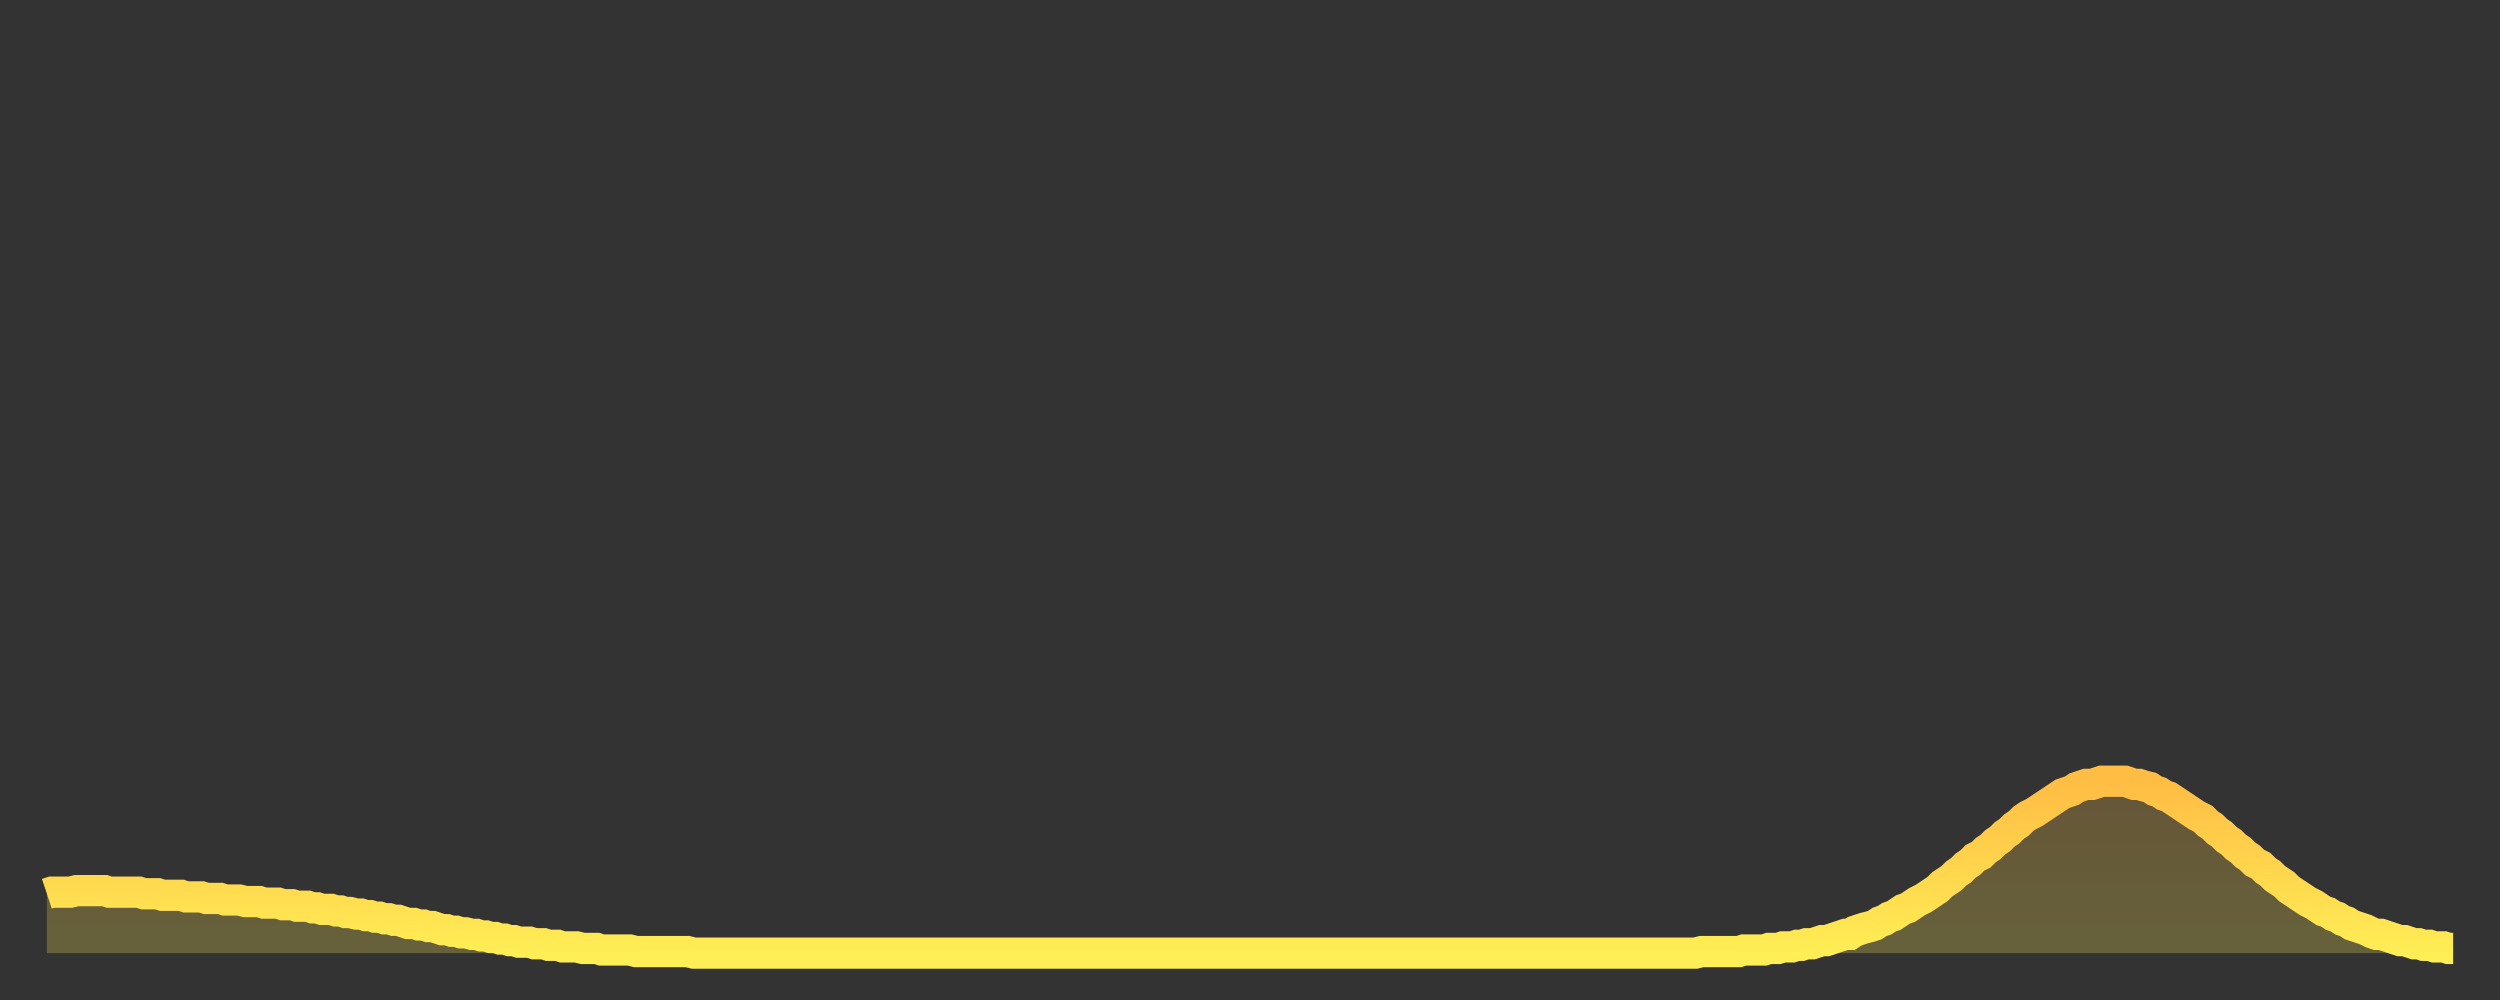 <?xml version="1.0" encoding="utf-8" ?>
<svg baseProfile="full" height="64" version="1.1" width="160" xmlns="http://www.w3.org/2000/svg" xmlns:ev="http://www.w3.org/2001/xml-events" xmlns:xlink="http://www.w3.org/1999/xlink"><rect width="100%" height="100%" fill="#333333" stroke="none"/><defs><linearGradient id="id1419888" x1="0" x2="0" y1="0" y2="1"><stop offset="0%" stop-color="#ffbd44" /><stop offset="50%" stop-color="#ffd54d" /><stop offset="100%" stop-color="#ffee55" /></linearGradient></defs><g transform="translate(3,3)"><g><path d="M 0.0 54.2 0.3 54.1 0.6 54.1 0.9 54.1 1.2 54.1 1.5 54.1 1.9 54.0 2.2 54.0 2.5 54.0 2.8 54.0 3.1 54.0 3.4 54.0 3.7 54.0 4.0 54.1 4.3 54.1 4.6 54.1 4.9 54.1 5.2 54.1 5.6 54.1 5.9 54.1 6.2 54.2 6.5 54.2 6.8 54.2 7.1 54.2 7.4 54.3 7.7 54.3 8.0 54.3 8.3 54.3 8.6 54.3 8.9 54.4 9.3 54.4 9.6 54.4 9.9 54.4 10.2 54.5 10.5 54.5 10.8 54.5 11.1 54.5 11.4 54.6 11.7 54.6 12.0 54.6 12.3 54.6 12.7 54.7 13.0 54.7 13.3 54.7 13.6 54.7 13.9 54.8 14.2 54.8 14.5 54.8 14.8 54.8 15.1 54.9 15.4 54.9 15.7 54.9 16.0 55.0 16.4 55.0 16.7 55.0 17.0 55.1 17.3 55.1 17.6 55.2 17.9 55.2 18.2 55.2 18.5 55.3 18.8 55.3 19.1 55.4 19.4 55.4 19.8 55.5 20.1 55.5 20.4 55.6 20.7 55.6 21.0 55.7 21.3 55.7 21.6 55.8 21.9 55.8 22.2 55.9 22.5 55.9 22.8 56.0 23.1 56.1 23.5 56.1 23.8 56.2 24.1 56.2 24.4 56.3 24.7 56.3 25.0 56.4 25.3 56.5 25.6 56.5 25.9 56.6 26.2 56.6 26.5 56.7 26.8 56.7 27.2 56.8 27.5 56.8 27.8 56.9 28.1 56.9 28.4 57.0 28.7 57.0 29.0 57.1 29.3 57.1 29.6 57.2 29.9 57.2 30.2 57.3 30.6 57.3 30.9 57.3 31.2 57.4 31.5 57.4 31.8 57.4 32.1 57.5 32.4 57.5 32.7 57.5 33.0 57.6 33.3 57.6 33.6 57.6 33.9 57.6 34.3 57.7 34.6 57.7 34.9 57.7 35.2 57.7 35.5 57.8 35.8 57.8 36.1 57.8 36.4 57.8 36.7 57.8 37.0 57.8 37.3 57.8 37.7 57.9 38.0 57.9 38.3 57.9 38.6 57.9 38.9 57.9 39.2 57.9 39.5 57.9 39.8 57.9 40.1 57.9 40.4 57.9 40.7 57.9 41.0 57.9 41.4 58.0 41.7 58.0 42.0 58.0 42.3 58.0 42.6 58.0 42.9 58.0 43.2 58.0 43.5 58.0 43.8 58.0 44.1 58.0 44.4 58.0 44.7 58.0 45.1 58.0 45.4 58.0 45.7 58.0 46.0 58.0 46.3 58.0 46.6 58.0 46.9 58.0 47.2 58.0 47.5 58.0 47.8 58.0 48.1 58.0 48.5 58.0 48.8 58.0 49.1 58.0 49.4 58.0 49.7 58.0 50.0 58.0 50.3 58.0 50.6 58.0 50.9 58.0 51.2 58.0 51.5 58.0 51.8 58.0 52.2 58.0 52.5 58.0 52.8 58.0 53.1 58.0 53.4 58.0 53.7 58.0 54.0 58.0 54.3 58.0 54.6 58.0 54.9 58.0 55.2 58.0 55.6 58.0 55.9 58.0 56.2 58.0 56.5 58.0 56.8 58.0 57.1 58.0 57.4 58.0 57.7 58.0 58.0 58.0 58.3 58.0 58.6 58.0 58.9 58.0 59.3 58.0 59.6 58.0 59.9 58.0 60.2 58.0 60.5 58.0 60.8 58.0 61.1 58.0 61.4 58.0 61.7 58.0 62.0 58.0 62.3 58.0 62.6 58.0 63.0 58.0 63.3 58.0 63.6 58.0 63.9 58.0 64.2 58.0 64.5 58.0 64.8 58.0 65.1 58.0 65.4 58.0 65.7 58.0 66.0 58.0 66.4 58.0 66.7 58.0 67.0 58.0 67.3 58.0 67.6 58.0 67.9 58.0 68.2 58.0 68.5 58.0 68.8 58.0 69.1 58.0 69.4 58.0 69.7 58.0 70.1 58.0 70.4 58.0 70.7 58.0 71.0 58.0 71.3 58.0 71.6 58.0 71.9 58.0 72.2 58.0 72.5 58.0 72.8 58.0 73.1 58.0 73.5 58.0 73.8 58.0 74.1 58.0 74.4 58.0 74.7 58.0 75.0 58.0 75.3 58.0 75.6 58.0 75.9 58.0 76.2 58.0 76.5 58.0 76.8 58.0 77.2 58.0 77.5 58.0 77.8 58.0 78.1 58.0 78.4 58.0 78.7 58.0 79.0 58.0 79.3 58.0 79.6 58.0 79.9 58.0 80.2 58.0 80.5 58.0 80.9 58.0 81.2 58.0 81.5 58.0 81.8 58.0 82.1 58.0 82.4 58.0 82.7 58.0 83.0 58.0 83.3 58.0 83.6 58.0 83.9 58.0 84.3 58.0 84.6 58.0 84.9 58.0 85.2 58.0 85.5 58.0 85.8 58.0 86.1 58.0 86.4 58.0 86.7 58.0 87.0 58.0 87.3 58.0 87.6 58.0 88.0 58.0 88.3 58.0 88.6 58.0 88.9 58.0 89.2 58.0 89.5 58.0 89.8 58.0 90.1 58.0 90.4 58.0 90.7 58.0 91.0 58.0 91.4 58.0 91.7 58.0 92.0 58.0 92.3 58.0 92.6 58.0 92.9 58.0 93.2 58.0 93.5 58.0 93.8 58.0 94.1 58.0 94.4 58.0 94.7 58.0 95.1 58.0 95.4 58.0 95.7 58.0 96.0 58.0 96.3 58.0 96.6 58.0 96.9 58.0 97.2 58.0 97.5 58.0 97.8 58.0 98.1 58.0 98.4 58.0 98.8 58.0 99.1 58.0 99.4 58.0 99.7 58.0 100.0 58.0 100.3 58.0 100.6 58.0 100.9 58.0 101.2 58.0 101.5 58.0 101.8 58.0 102.2 58.0 102.5 58.0 102.8 58.0 103.1 58.0 103.4 58.0 103.7 58.0 104.0 58.0 104.3 58.0 104.6 58.0 104.9 58.0 105.2 58.0 105.5 58.0 105.9 57.9 106.2 57.9 106.5 57.9 106.8 57.9 107.1 57.9 107.4 57.9 107.7 57.9 108.0 57.9 108.3 57.9 108.6 57.8 108.9 57.8 109.3 57.8 109.6 57.8 109.9 57.8 110.2 57.7 110.5 57.7 110.8 57.7 111.1 57.6 111.4 57.6 111.7 57.6 112.0 57.5 112.3 57.5 112.6 57.4 113.0 57.4 113.3 57.3 113.6 57.2 113.9 57.2 114.2 57.1 114.5 57.0 114.8 56.9 115.1 56.8 115.4 56.8 115.7 56.6 116.0 56.5 116.3 56.4 116.7 56.3 117.0 56.2 117.3 56.0 117.6 55.9 117.9 55.7 118.2 55.6 118.5 55.4 118.8 55.2 119.1 55.1 119.4 54.9 119.7 54.7 120.1 54.5 120.4 54.3 120.7 54.1 121.0 53.9 121.3 53.6 121.6 53.4 121.9 53.2 122.2 52.9 122.5 52.7 122.8 52.4 123.1 52.2 123.4 51.9 123.8 51.7 124.1 51.4 124.4 51.2 124.7 50.9 125.0 50.7 125.3 50.4 125.6 50.2 125.9 49.9 126.2 49.7 126.5 49.4 126.8 49.2 127.2 49.0 127.5 48.8 127.8 48.6 128.1 48.4 128.4 48.2 128.7 48.0 129.0 47.8 129.3 47.7 129.6 47.6 129.9 47.4 130.2 47.3 130.5 47.2 130.9 47.2 131.2 47.1 131.5 47.0 131.8 47.0 132.1 47.0 132.4 47.0 132.7 47.0 133.0 47.0 133.3 47.1 133.6 47.2 133.9 47.2 134.2 47.3 134.6 47.4 134.9 47.6 135.2 47.7 135.5 47.9 135.8 48.0 136.1 48.2 136.4 48.4 136.7 48.6 137.0 48.8 137.3 49.0 137.6 49.2 138.0 49.4 138.3 49.7 138.6 49.9 138.9 50.2 139.2 50.4 139.5 50.7 139.8 50.9 140.1 51.2 140.4 51.4 140.7 51.7 141.0 51.9 141.3 52.2 141.7 52.4 142.0 52.7 142.3 52.9 142.6 53.2 142.9 53.4 143.2 53.6 143.5 53.9 143.8 54.1 144.1 54.3 144.4 54.5 144.7 54.7 145.1 54.9 145.4 55.1 145.7 55.3 146.0 55.4 146.3 55.6 146.6 55.7 146.9 55.9 147.2 56.0 147.5 56.2 147.8 56.3 148.1 56.4 148.4 56.5 148.8 56.7 149.1 56.8 149.4 56.8 149.7 56.9 150.0 57.0 150.3 57.1 150.6 57.2 150.9 57.2 151.2 57.3 151.5 57.4 151.8 57.4 152.1 57.5 152.5 57.5 152.8 57.6 153.1 57.6 153.4 57.6 153.7 57.7 154.0 57.7" fill="none" id="graph-curve" opacity="1" stroke="url(#id1419888)" stroke-width="2" /><path d="M 0 58 L 0.0 54.2 0.3 54.1 0.6 54.1 0.9 54.1 1.2 54.1 1.5 54.1 1.9 54.0 2.2 54.0 2.5 54.0 2.8 54.0 3.1 54.0 3.4 54.0 3.7 54.0 4.0 54.1 4.3 54.1 4.6 54.1 4.9 54.1 5.2 54.1 5.6 54.1 5.9 54.1 6.2 54.2 6.5 54.2 6.8 54.2 7.1 54.2 7.4 54.3 7.7 54.3 8.0 54.3 8.3 54.3 8.6 54.3 8.9 54.4 9.3 54.4 9.6 54.4 9.9 54.4 10.2 54.5 10.5 54.5 10.8 54.5 11.1 54.5 11.4 54.6 11.7 54.6 12.0 54.6 12.3 54.6 12.7 54.7 13.0 54.7 13.3 54.7 13.6 54.7 13.9 54.8 14.2 54.8 14.5 54.8 14.8 54.8 15.1 54.9 15.4 54.9 15.7 54.9 16.0 55.0 16.4 55.0 16.7 55.0 17.0 55.1 17.3 55.1 17.6 55.2 17.9 55.2 18.2 55.2 18.5 55.3 18.8 55.3 19.1 55.4 19.4 55.4 19.8 55.5 20.1 55.5 20.4 55.6 20.7 55.6 21.0 55.7 21.3 55.7 21.6 55.8 21.9 55.8 22.2 55.9 22.5 55.9 22.8 56.0 23.1 56.1 23.5 56.1 23.8 56.2 24.1 56.2 24.4 56.3 24.7 56.3 25.0 56.4 25.3 56.5 25.6 56.5 25.9 56.6 26.2 56.6 26.5 56.7 26.8 56.7 27.2 56.8 27.5 56.8 27.8 56.9 28.1 56.9 28.4 57.0 28.7 57.0 29.0 57.1 29.3 57.1 29.6 57.2 29.9 57.2 30.2 57.3 30.6 57.3 30.9 57.3 31.2 57.4 31.5 57.4 31.8 57.4 32.1 57.5 32.4 57.5 32.7 57.5 33.0 57.6 33.3 57.6 33.6 57.6 33.9 57.6 34.3 57.7 34.6 57.7 34.9 57.7 35.2 57.7 35.5 57.8 35.8 57.8 36.1 57.8 36.4 57.8 36.7 57.8 37.0 57.8 37.3 57.8 37.7 57.9 38.0 57.9 38.3 57.9 38.6 57.9 38.9 57.9 39.2 57.9 39.5 57.9 39.8 57.9 40.1 57.9 40.4 57.9 40.7 57.9 41.0 57.9 41.4 58.0 41.7 58.0 42.0 58.0 42.3 58.0 42.6 58.0 42.9 58.0 43.2 58.0 43.5 58.0 43.8 58.0 44.1 58.0 44.4 58.0 44.7 58.0 45.1 58.0 45.4 58.0 45.7 58.0 46.0 58.0 46.3 58.0 46.6 58.0 46.9 58.0 47.2 58.0 47.5 58.0 47.8 58.0 48.1 58.0 48.5 58.0 48.8 58.0 49.1 58.0 49.4 58.0 49.7 58.0 50.0 58.0 50.3 58.0 50.6 58.0 50.9 58.0 51.2 58.0 51.5 58.0 51.8 58.0 52.2 58.0 52.5 58.0 52.8 58.0 53.1 58.0 53.4 58.0 53.7 58.0 54.0 58.0 54.3 58.0 54.6 58.0 54.9 58.0 55.2 58.0 55.6 58.0 55.9 58.0 56.2 58.0 56.5 58.0 56.8 58.0 57.1 58.0 57.4 58.0 57.7 58.0 58.0 58.0 58.3 58.0 58.6 58.0 58.9 58.0 59.3 58.0 59.6 58.0 59.9 58.0 60.2 58.0 60.5 58.0 60.8 58.0 61.1 58.0 61.4 58.0 61.7 58.0 62.0 58.0 62.3 58.0 62.6 58.0 63.0 58.0 63.3 58.0 63.6 58.0 63.9 58.0 64.2 58.0 64.5 58.0 64.8 58.0 65.1 58.0 65.4 58.0 65.7 58.0 66.0 58.0 66.4 58.0 66.7 58.0 67.0 58.0 67.3 58.0 67.6 58.0 67.9 58.0 68.2 58.0 68.5 58.0 68.8 58.0 69.1 58.0 69.4 58.0 69.7 58.0 70.1 58.0 70.4 58.0 70.7 58.0 71.0 58.0 71.3 58.0 71.6 58.0 71.9 58.0 72.2 58.0 72.5 58.0 72.8 58.0 73.1 58.0 73.5 58.0 73.8 58.0 74.1 58.0 74.4 58.0 74.7 58.0 75.0 58.0 75.3 58.0 75.6 58.0 75.9 58.0 76.2 58.0 76.5 58.0 76.8 58.0 77.2 58.0 77.5 58.0 77.8 58.0 78.1 58.0 78.4 58.0 78.7 58.0 79.0 58.0 79.3 58.0 79.6 58.0 79.9 58.0 80.2 58.0 80.5 58.0 80.9 58.0 81.2 58.0 81.5 58.0 81.8 58.0 82.1 58.0 82.4 58.0 82.7 58.0 83.0 58.0 83.3 58.0 83.6 58.0 83.9 58.0 84.3 58.0 84.6 58.0 84.9 58.0 85.2 58.0 85.5 58.0 85.8 58.0 86.1 58.0 86.4 58.0 86.7 58.0 87.0 58.0 87.3 58.0 87.6 58.0 88.0 58.0 88.3 58.0 88.6 58.0 88.9 58.0 89.2 58.0 89.5 58.0 89.8 58.0 90.1 58.0 90.4 58.0 90.7 58.0 91.0 58.0 91.4 58.0 91.7 58.0 92.0 58.0 92.3 58.0 92.6 58.0 92.9 58.0 93.2 58.0 93.5 58.0 93.8 58.0 94.1 58.0 94.4 58.0 94.7 58.0 95.1 58.0 95.4 58.0 95.7 58.0 96.0 58.0 96.3 58.0 96.6 58.0 96.9 58.0 97.2 58.0 97.5 58.0 97.8 58.0 98.1 58.0 98.4 58.0 98.8 58.0 99.1 58.0 99.4 58.0 99.7 58.0 100.0 58.0 100.3 58.0 100.6 58.0 100.9 58.0 101.2 58.0 101.5 58.0 101.8 58.0 102.2 58.0 102.5 58.0 102.8 58.0 103.1 58.0 103.4 58.0 103.7 58.0 104.0 58.0 104.3 58.0 104.6 58.0 104.9 58.0 105.2 58.0 105.5 58.0 105.9 57.9 106.2 57.9 106.5 57.9 106.8 57.9 107.1 57.9 107.4 57.9 107.7 57.9 108.0 57.9 108.3 57.9 108.6 57.8 108.9 57.8 109.3 57.8 109.6 57.8 109.9 57.8 110.2 57.7 110.5 57.7 110.8 57.7 111.1 57.6 111.4 57.6 111.7 57.6 112.0 57.5 112.3 57.5 112.6 57.4 113.0 57.4 113.3 57.3 113.6 57.2 113.9 57.2 114.2 57.1 114.5 57.0 114.8 56.9 115.1 56.8 115.4 56.8 115.7 56.6 116.0 56.5 116.3 56.4 116.7 56.3 117.0 56.2 117.3 56.0 117.6 55.9 117.9 55.7 118.2 55.6 118.5 55.4 118.8 55.2 119.1 55.1 119.4 54.9 119.7 54.7 120.1 54.5 120.4 54.3 120.7 54.1 121.0 53.9 121.3 53.6 121.6 53.4 121.9 53.2 122.2 52.9 122.5 52.7 122.8 52.4 123.1 52.2 123.4 51.9 123.8 51.7 124.1 51.4 124.4 51.2 124.7 50.9 125.0 50.7 125.3 50.4 125.6 50.2 125.9 49.9 126.2 49.7 126.5 49.4 126.8 49.2 127.2 49.0 127.5 48.8 127.8 48.6 128.1 48.4 128.4 48.2 128.7 48.0 129.0 47.8 129.3 47.7 129.6 47.6 129.9 47.4 130.2 47.3 130.5 47.2 130.9 47.2 131.2 47.1 131.5 47.0 131.8 47.0 132.1 47.0 132.4 47.0 132.7 47.0 133.0 47.0 133.3 47.1 133.6 47.2 133.9 47.2 134.2 47.3 134.6 47.4 134.9 47.6 135.2 47.7 135.5 47.9 135.8 48.0 136.1 48.2 136.4 48.4 136.7 48.6 137.0 48.8 137.3 49.0 137.6 49.2 138.0 49.4 138.3 49.7 138.6 49.9 138.9 50.2 139.2 50.4 139.5 50.7 139.8 50.9 140.1 51.2 140.4 51.4 140.7 51.7 141.0 51.9 141.3 52.2 141.7 52.4 142.0 52.7 142.3 52.9 142.6 53.2 142.9 53.4 143.2 53.6 143.5 53.9 143.8 54.1 144.1 54.3 144.4 54.5 144.7 54.7 145.1 54.9 145.4 55.1 145.7 55.3 146.0 55.4 146.3 55.6 146.6 55.7 146.9 55.9 147.2 56.0 147.5 56.2 147.8 56.3 148.1 56.4 148.4 56.5 148.8 56.7 149.1 56.8 149.4 56.8 149.7 56.9 150.0 57.0 150.3 57.1 150.6 57.2 150.9 57.2 151.2 57.3 151.5 57.4 151.8 57.4 152.1 57.5 152.5 57.5 152.8 57.6 153.1 57.6 153.4 57.6 153.7 57.7 154.0 57.7 154 58" fill="url(#id1419888)" fill-opacity=".25" id="graph-shadow" /></g></g></svg>